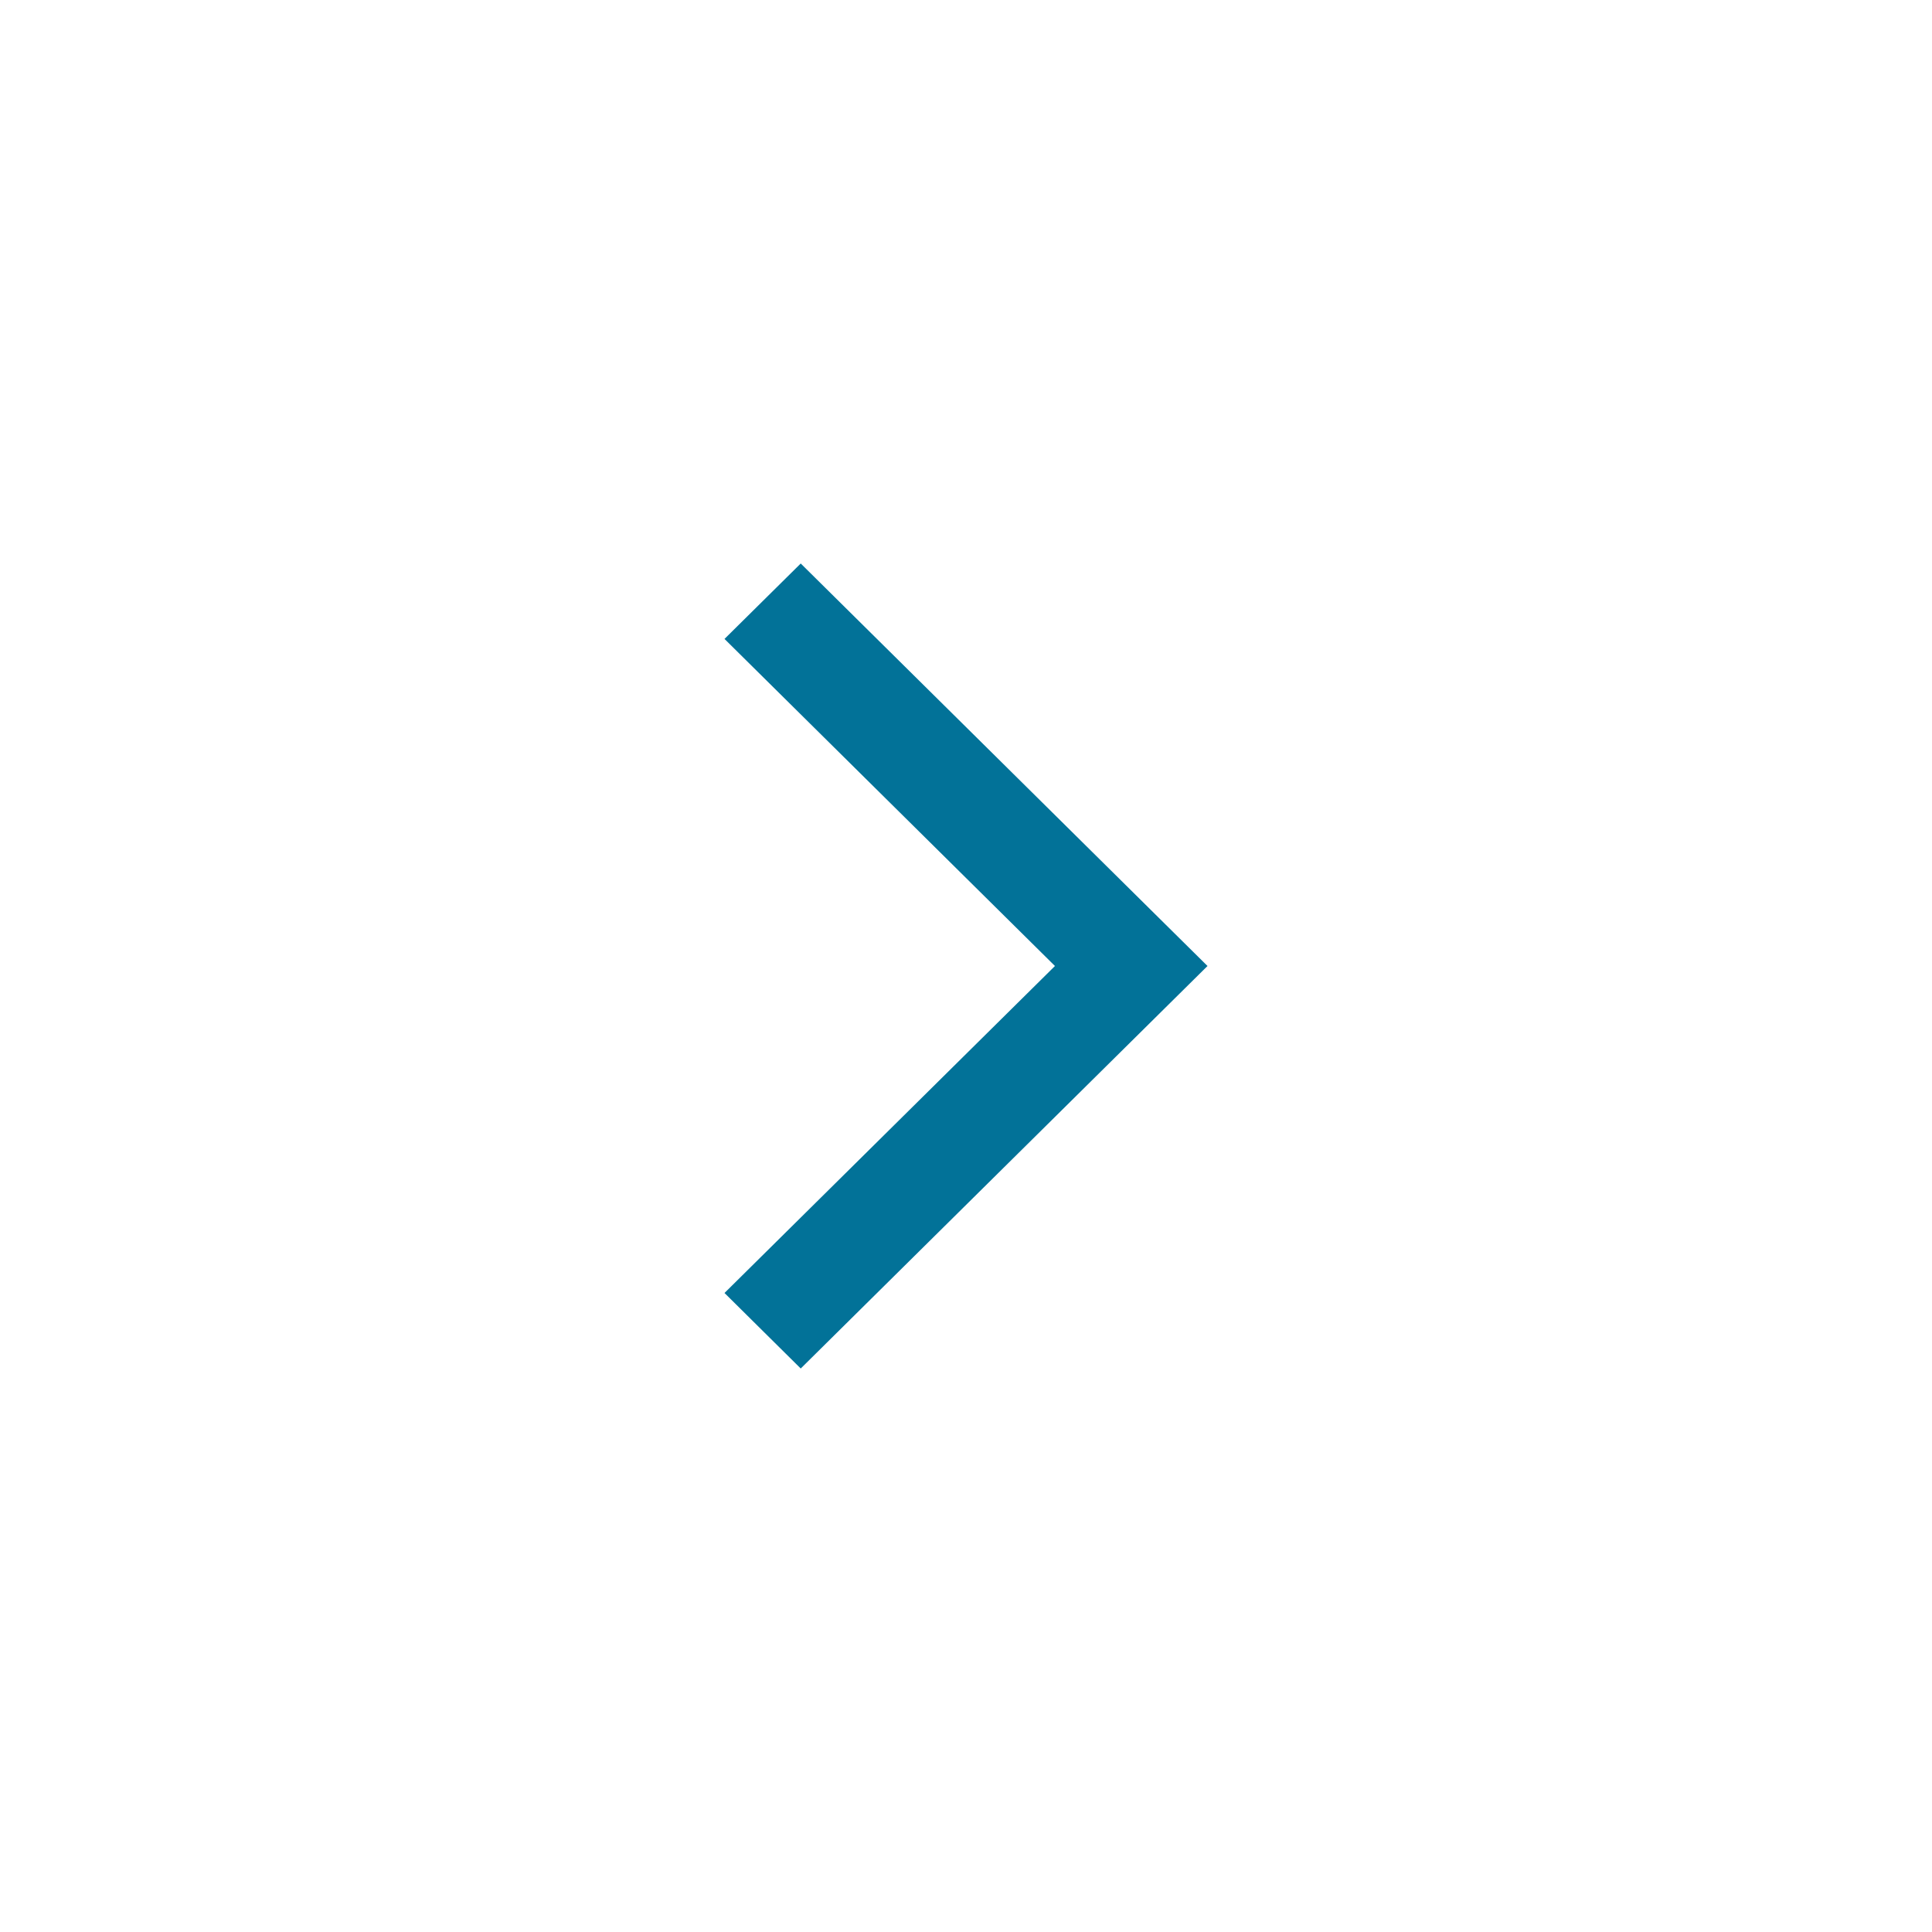 <svg id="SvgjsSvg1001" width="24" height="24" xmlns="http://www.w3.org/2000/svg" version="1.1" xmlns:xlink="http://www.w3.org/1999/xlink" xmlns:svgjs="http://svgjs.com/svgjs"><defs id="SvgjsDefs1002"></defs><g id="SvgjsG1008" transform="matrix(1,0,0,1,0,0)"><svg xmlns="http://www.w3.org/2000/svg" width="24" height="24" fill="none" viewBox="0 0 24 24"><path fill="#027298" d="M9.947 17L9 16.062L13.105 12L9 7.937L9.947 7L15 12L9.947 17Z" class="color454545 svgShape"></path></svg></g></svg>